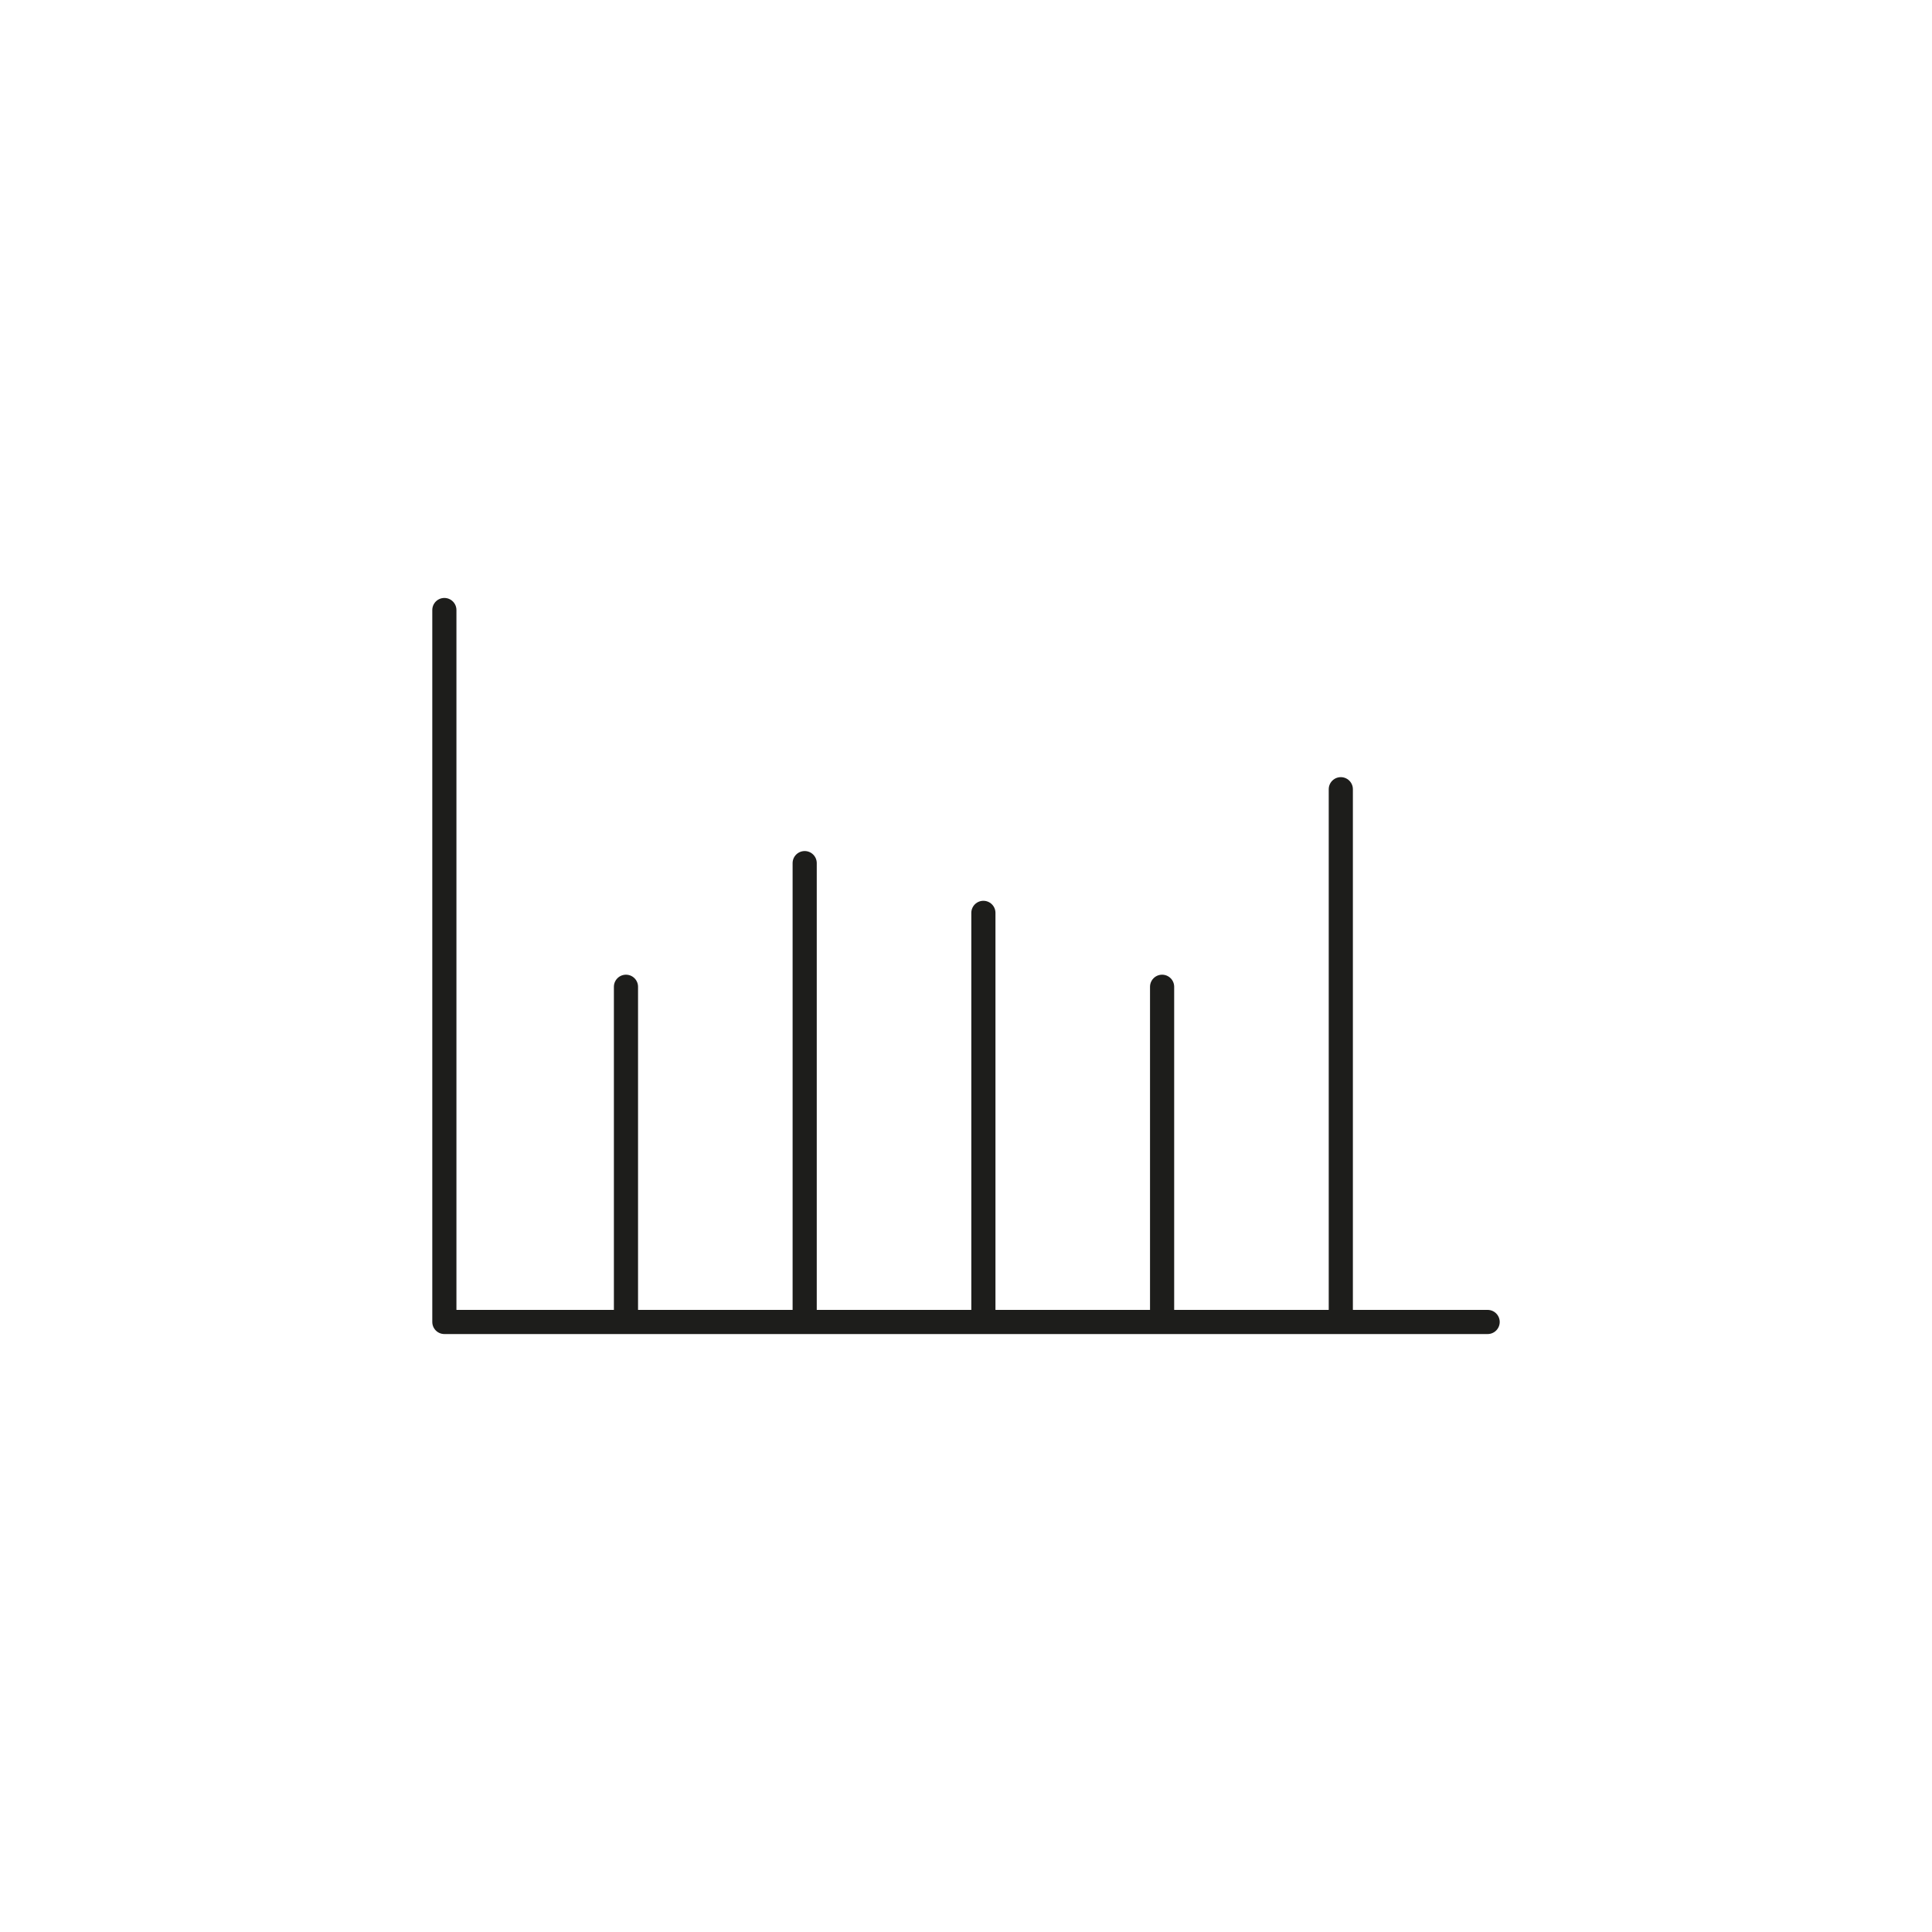 <?xml version="1.0" encoding="UTF-8"?>
<svg xmlns="http://www.w3.org/2000/svg" id="Ebene_1" data-name="Ebene 1" viewBox="0 0 40 40">
  <defs>
    <style>
      .cls-1 {
        fill: none;
        stroke: #1d1d1b;
        stroke-linecap: round;
        stroke-linejoin: round;
        stroke-width: .5px;
      }
    </style>
  </defs>
  <polyline class="cls-1" points="30.8 27.37 9.2 27.37 9.2 12.63"></polyline>
  <line class="cls-1" x1="12.96" y1="27.27" x2="12.96" y2="20.43"></line>
  <line class="cls-1" x1="16.66" y1="27.27" x2="16.66" y2="17.87"></line>
  <line class="cls-1" x1="20.36" y1="27.27" x2="20.36" y2="18.9"></line>
  <line class="cls-1" x1="24.06" y1="27.27" x2="24.06" y2="20.43"></line>
  <line class="cls-1" x1="27.76" y1="27.27" x2="27.76" y2="16.34"></line>
</svg>
